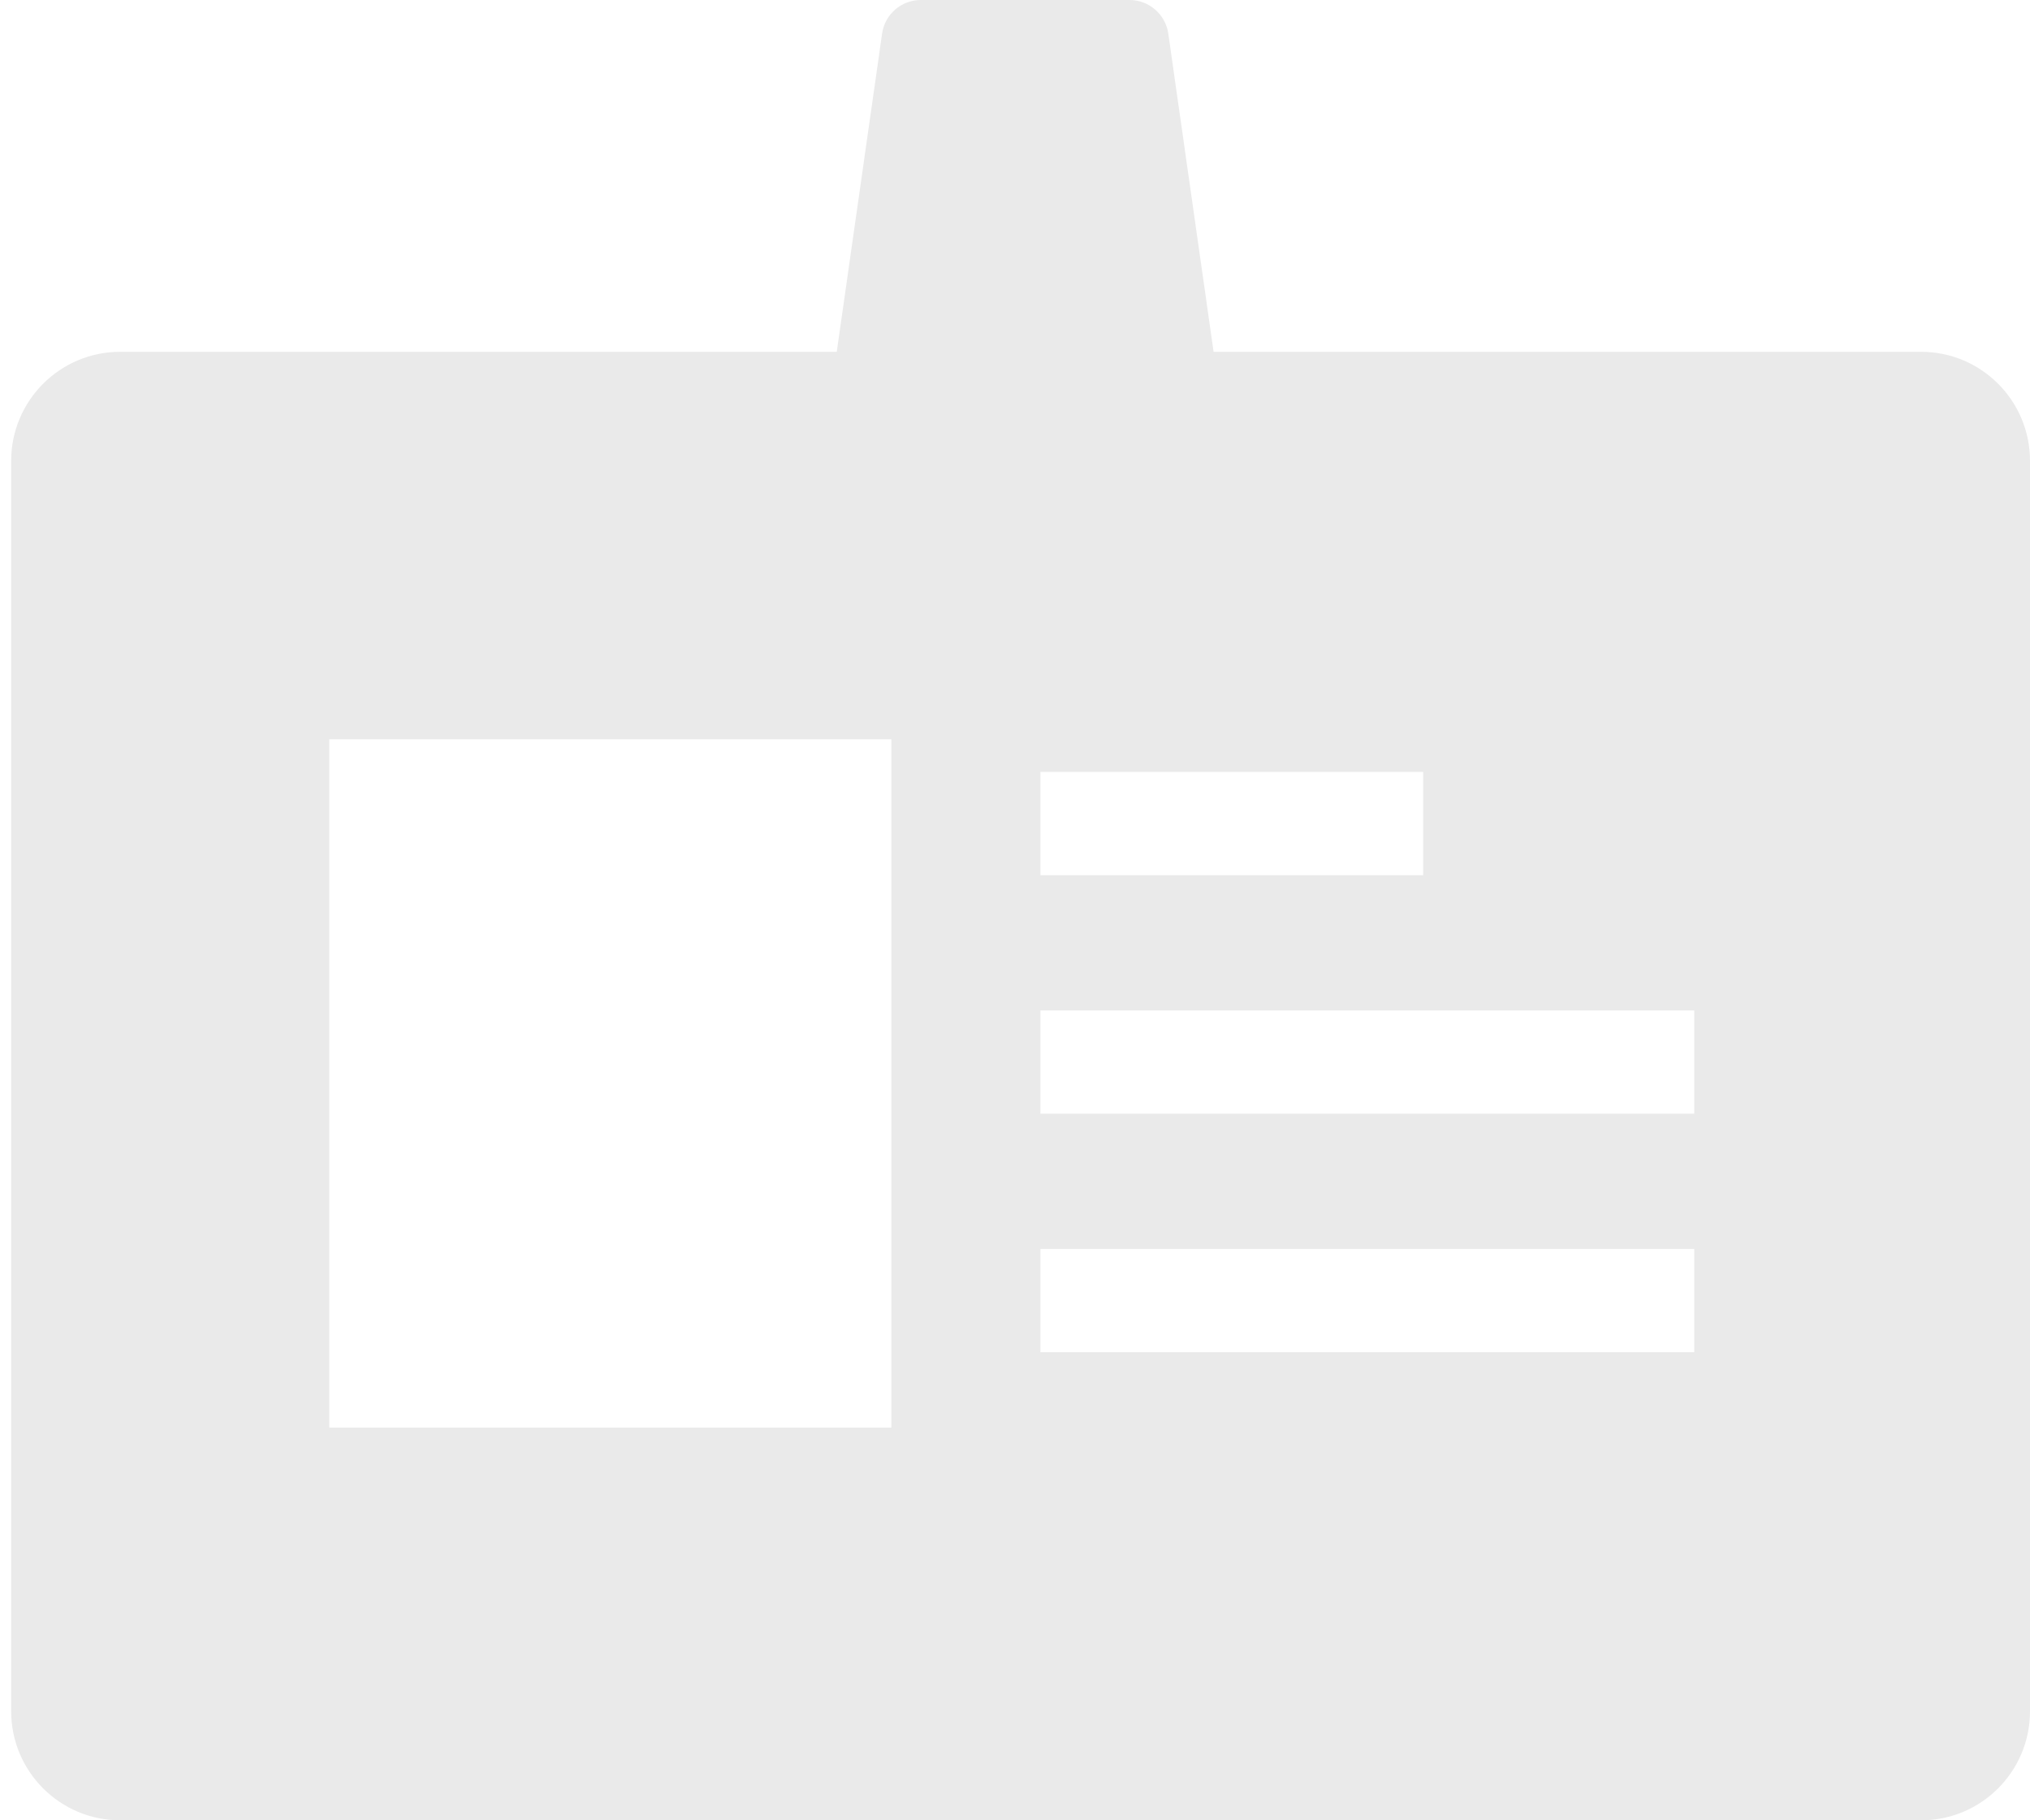 <svg width="87" height="78" viewBox="0 0 87 78" fill="none" xmlns="http://www.w3.org/2000/svg">
<path fill-rule="evenodd" clip-rule="evenodd" d="M36.156 26.574H51.715C51.843 26.574 51.967 26.56 52.086 26.533C51.967 26.56 51.843 26.574 51.715 26.574H36.156C35.135 26.574 34.35 25.67 34.495 24.66L34.893 21.866L34.495 24.66C34.35 25.67 35.135 26.574 36.156 26.574ZM35.861 15.075L37.804 1.44C37.92 0.615 38.629 0 39.462 0H48.409C49.242 0 49.95 0.615 50.07 1.44L52.011 15.075H82.331C84.911 15.075 87 17.167 87 19.747V73.328C87 75.908 84.911 78 82.331 78H5.151C2.572 78 0.479 75.908 0.479 73.328V19.747C0.479 17.167 2.572 15.075 5.151 15.075H35.861ZM14.112 61.171H38.2V31.677H14.112V61.171ZM44.59 47.722H72.611V43.299H44.59V47.722ZM72.611 57.941H44.59V53.518H72.611V57.941ZM44.59 37.502H60.993V33.076H44.59V37.502Z" fill="#EAEAEA"/>
</svg>
